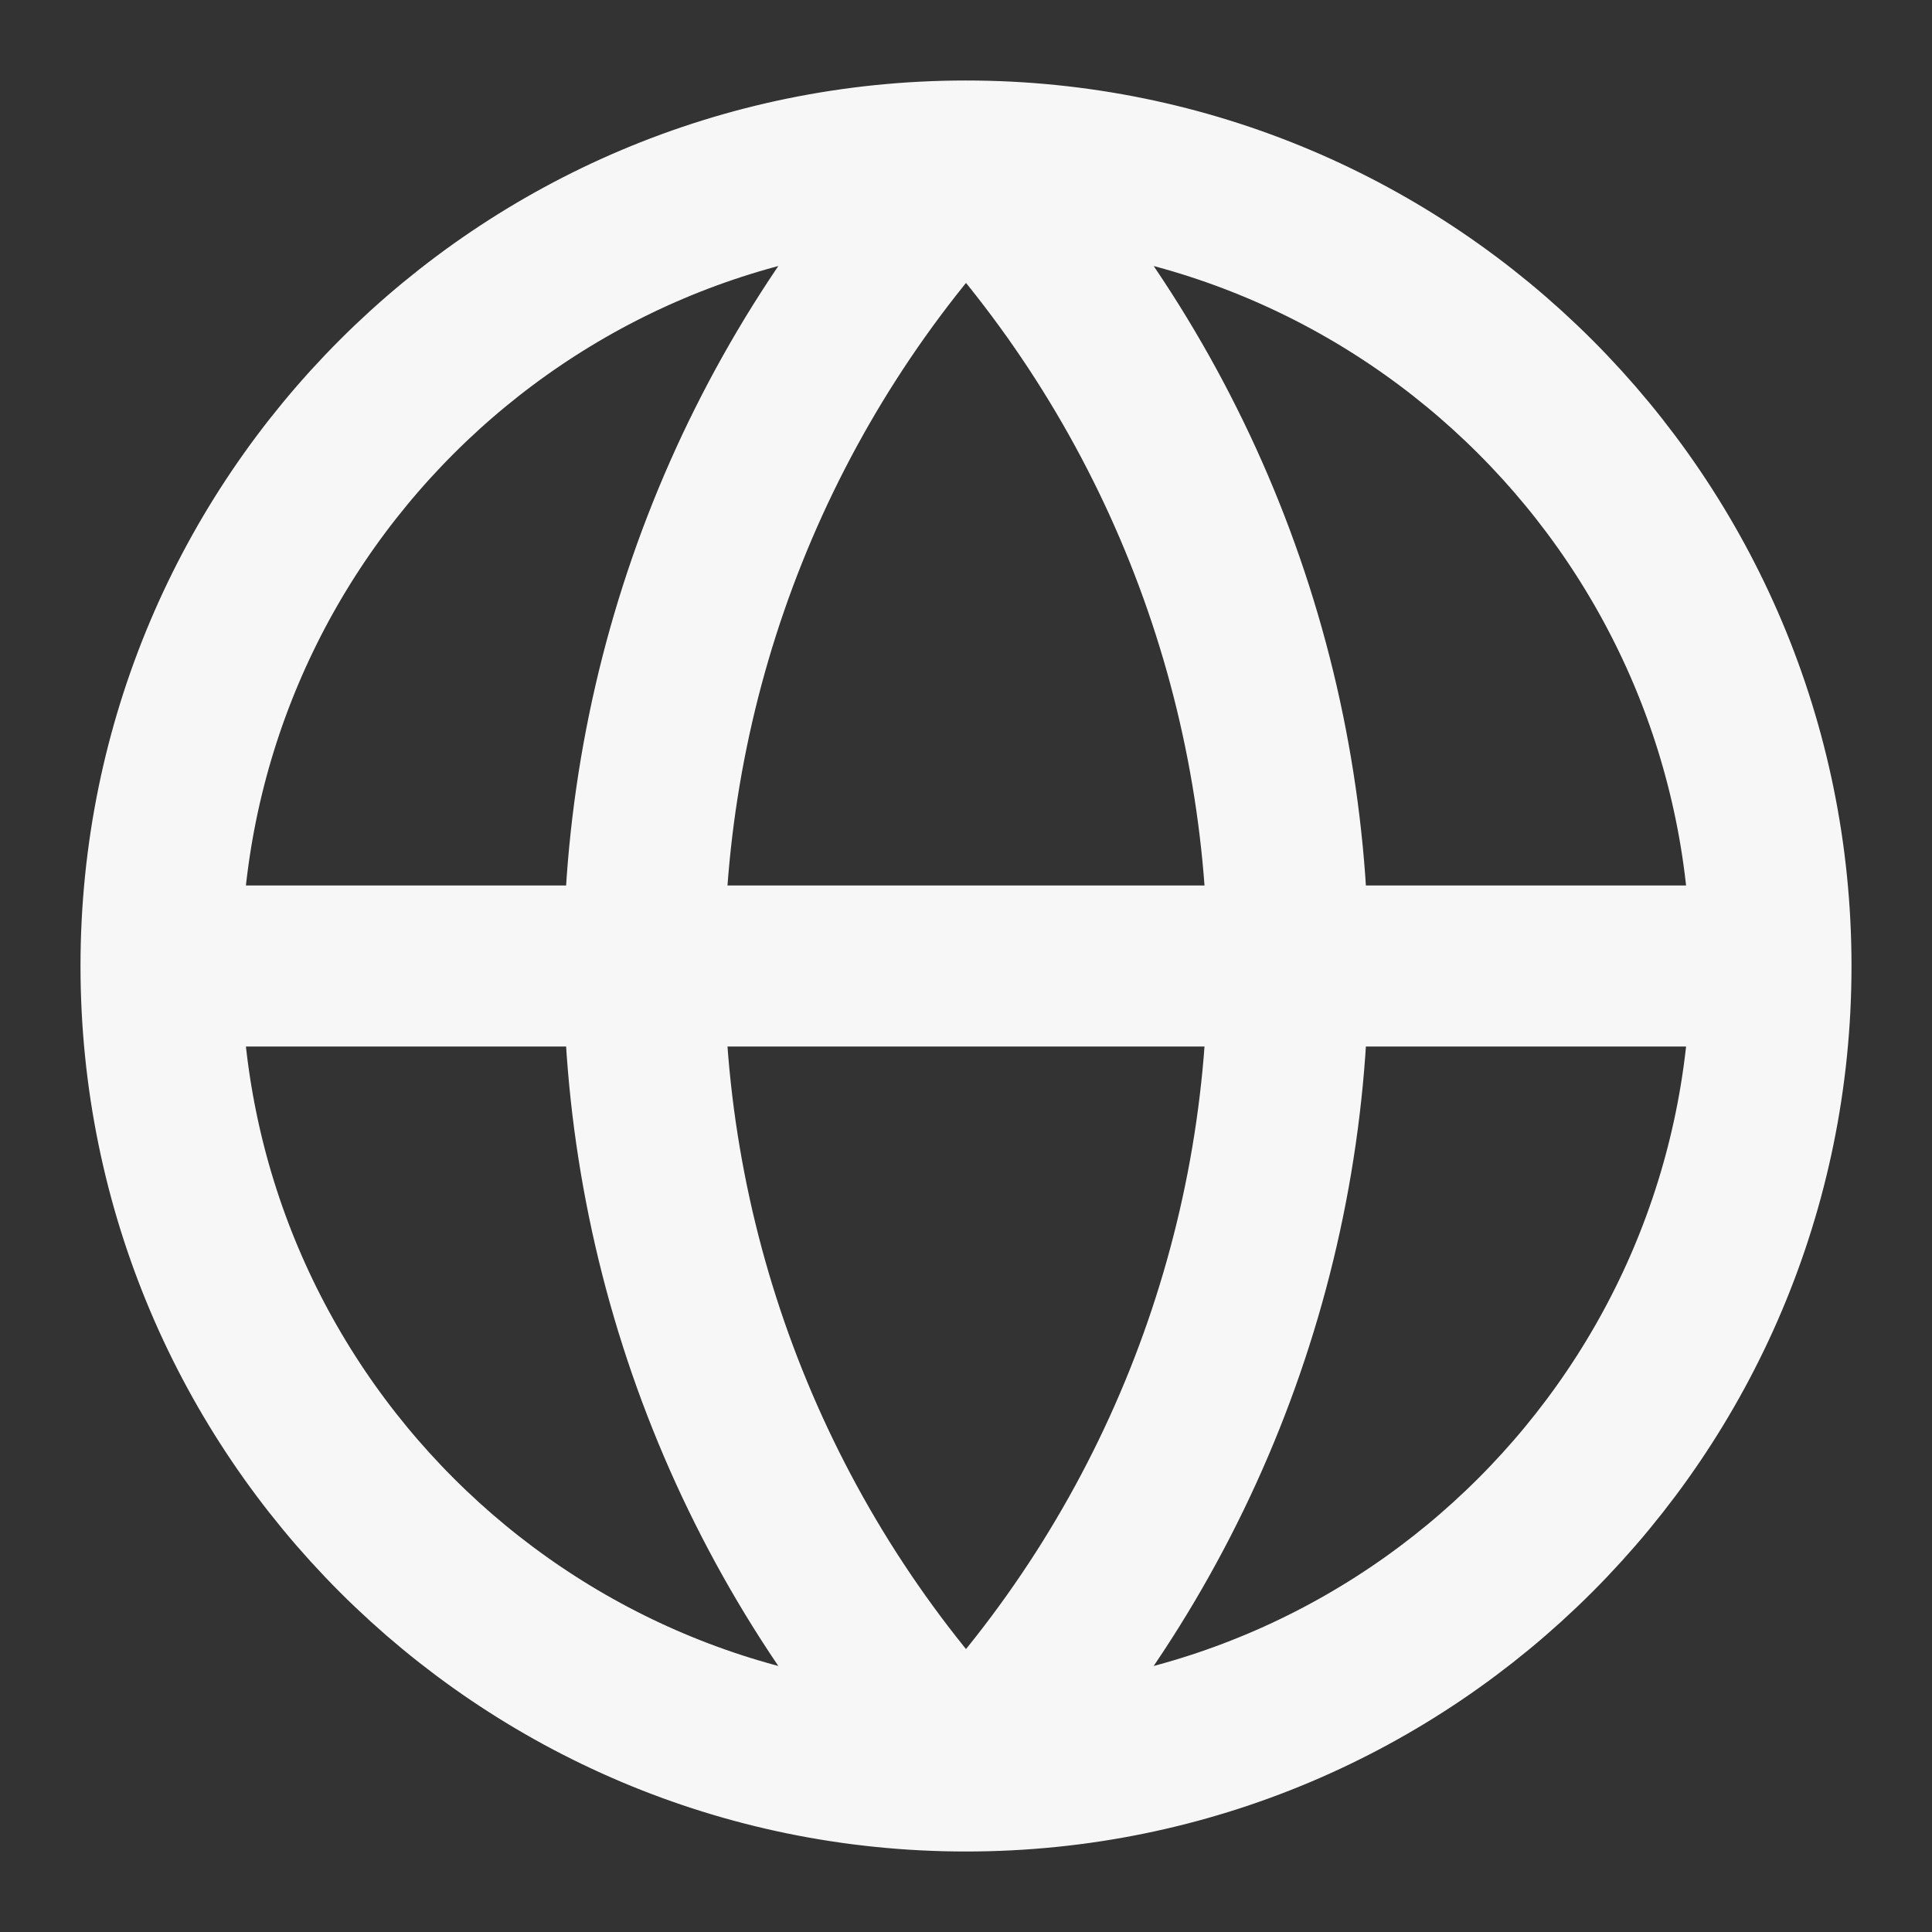 <svg fill="none" height="24" viewBox="0 0 24 24" width="24" xmlns="http://www.w3.org/2000/svg"><rect x="0" y="0" width="24" height="24" fill="#333333" stroke="none"/><path d="m22 12c0 5.523-4.477 10-10 10m10-10c0-5.523-4.477-10-10-10m10 10h-20m10 10c-5.523 0-10-4.477-10-10m10 10c-2.568-2.696-4-6.277-4-10 0-3.723 1.432-7.304 4-10m0 20c2.568-2.696 4-6.277 4-10 0-3.723-1.432-7.304-4-10m-10 10c0-5.523 4.477-10 10-10" stroke="#f7f7f8" stroke-linecap="round" stroke-linejoin="round" stroke-width="2"/></svg>